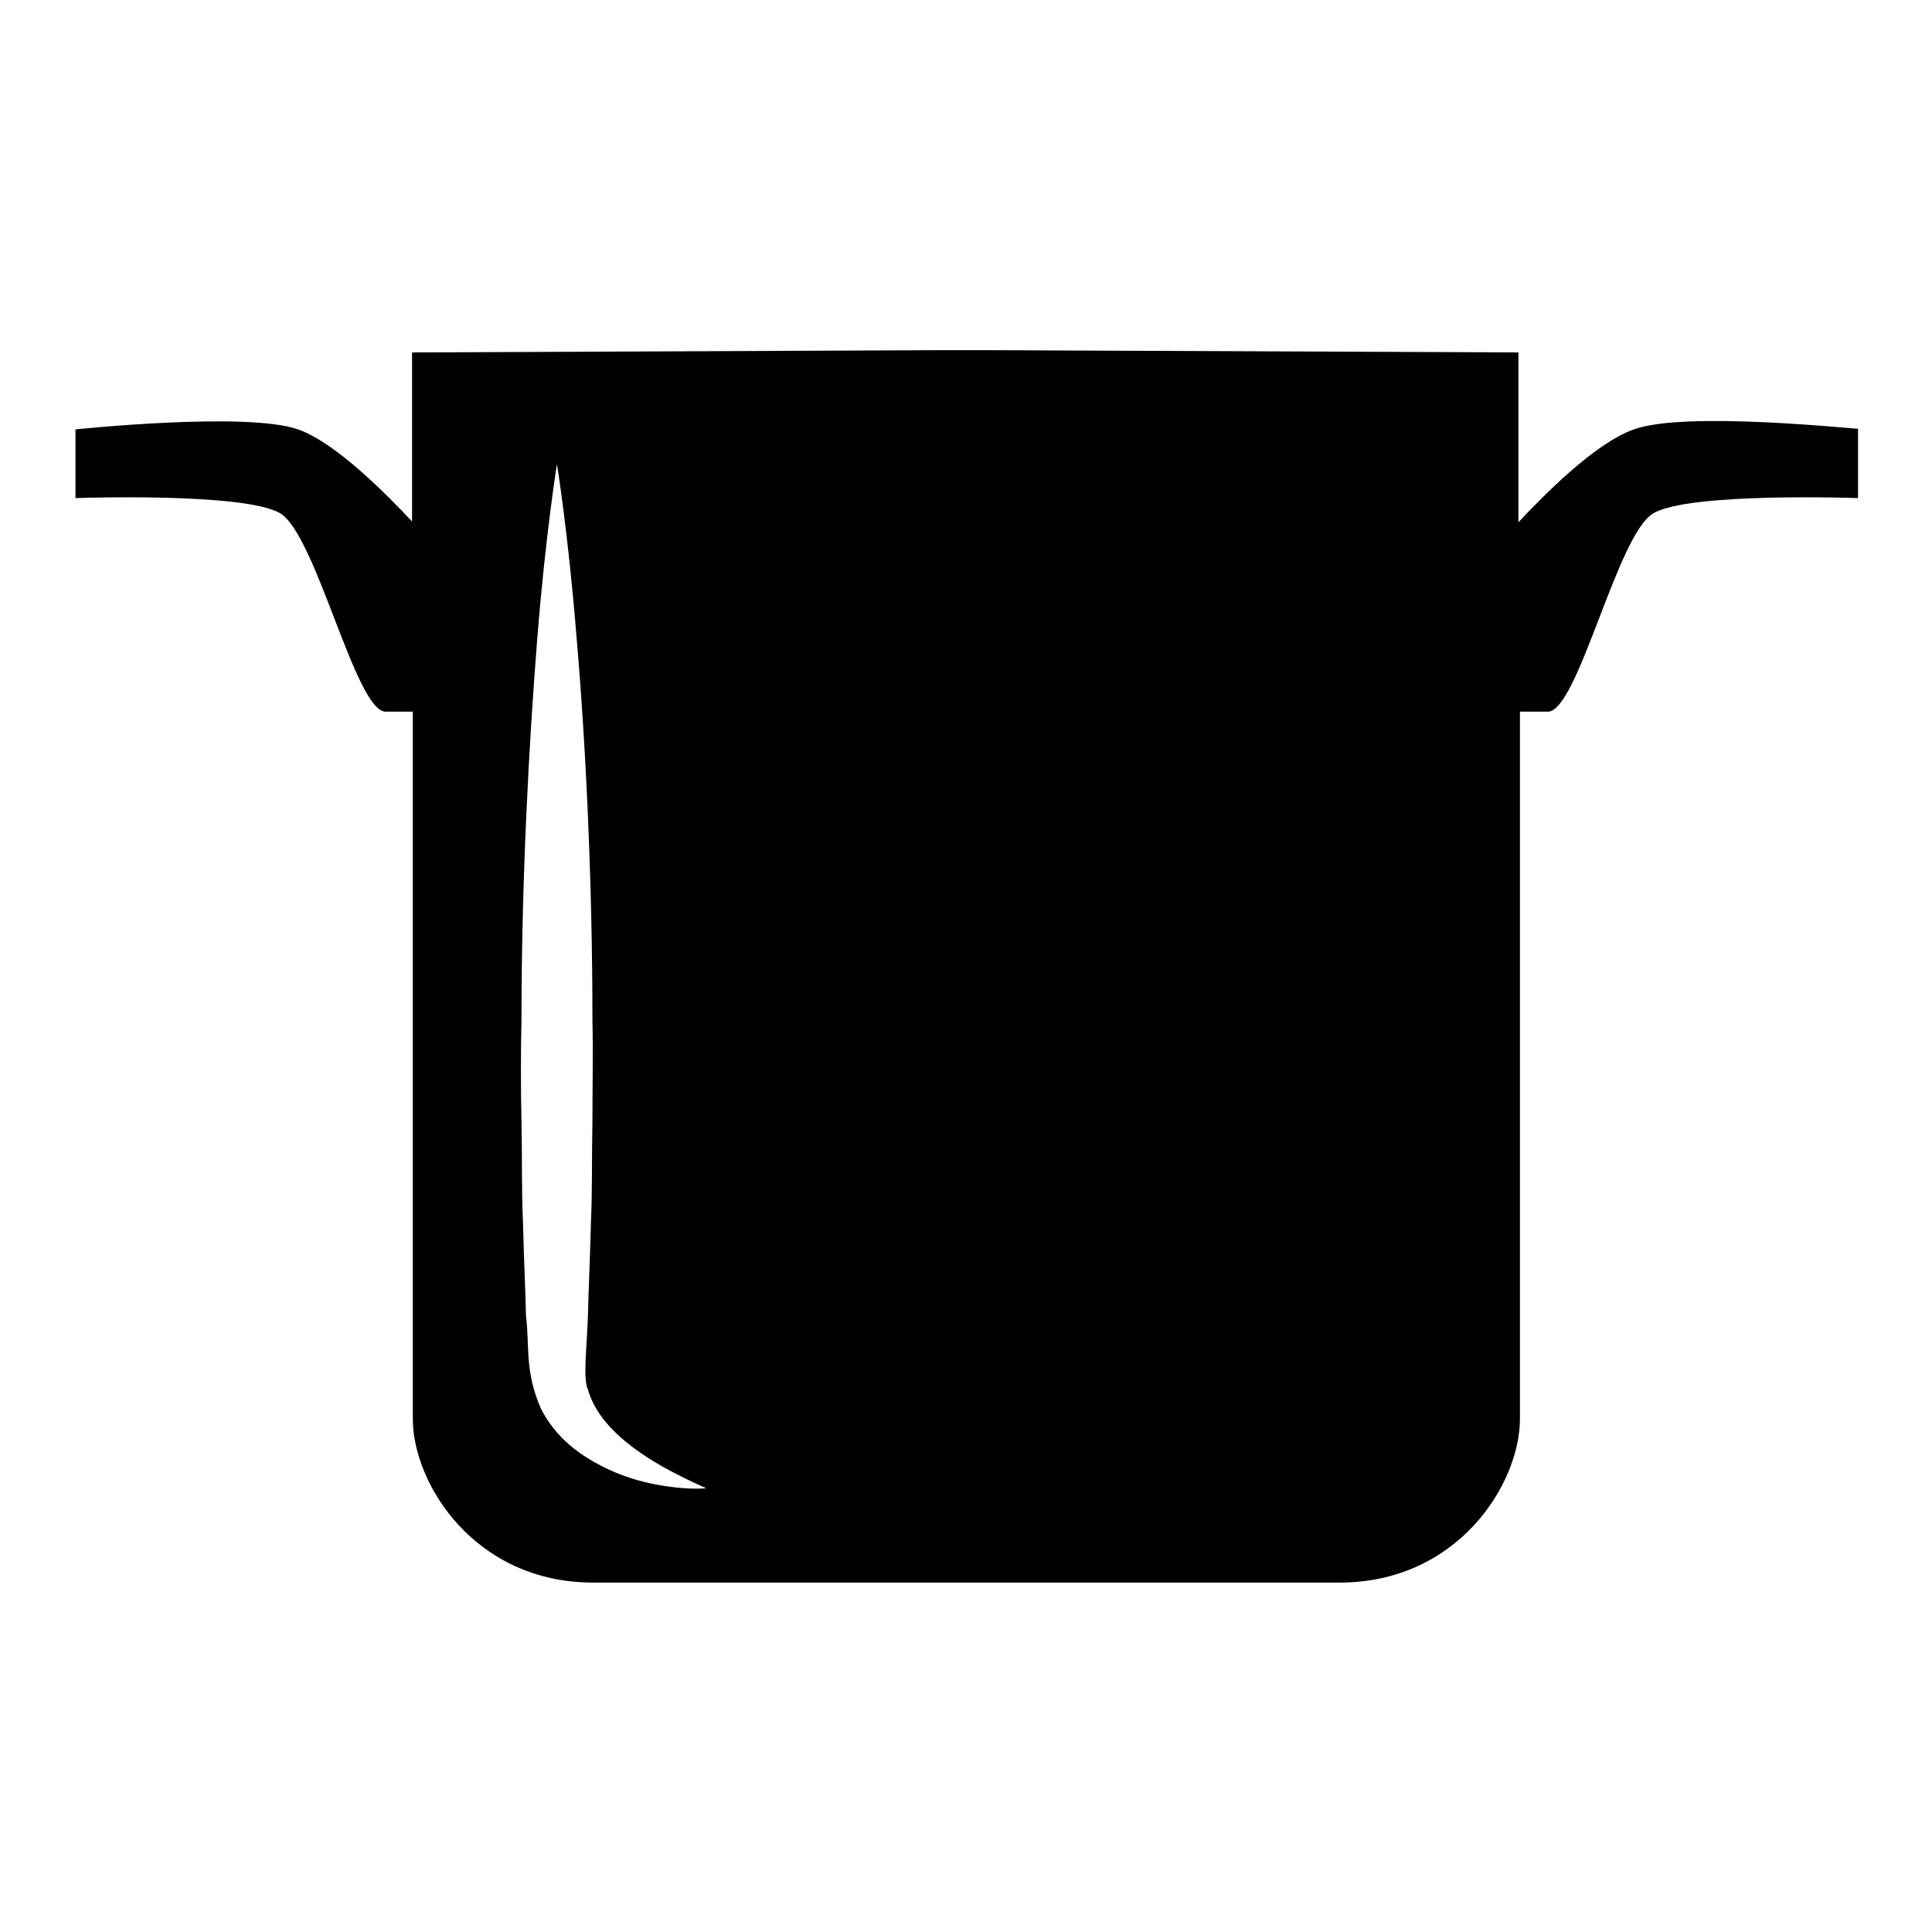 <?xml version="1.0" encoding="utf-8"?>
<!-- Svg Vector Icons : http://www.onlinewebfonts.com/icon -->
<!DOCTYPE svg PUBLIC "-//W3C//DTD SVG 1.1//EN" "http://www.w3.org/Graphics/SVG/1.1/DTD/svg11.dtd">
<svg version="1.1" xmlns="http://www.w3.org/2000/svg" xmlns:xlink="http://www.w3.org/1999/xlink" x="0px" y="0px" viewBox="0 0 256 256" enable-background="new 0 0 256 256" xml:space="preserve">
<g><g><g><path fill="#000000" d="M216.5,56.9c-5.2,1.8-12.2,9-15.3,12.3c0-13.5,0-22.5,0-22.5l-69.8-0.3v0l-3.5,0l-3.5,0v0l-69.8,0.3c0,0,0,9,0,22.4c-3.1-3.3-10-10.4-15.1-12.2c-6.8-2.4-29.5,0-29.5,0V66c0,0,22.3-0.8,27.1,2c4.8,2.8,10,26.3,14,26.3c0.9,0,2.1,0,3.6,0c0,39,0,88.6,0,93.7c0,8.6,8.2,21.7,23.9,21.7c11.4,0,34.3,0,45.9,0c4.3,0,7.1,0,7.1,0c11.6,0,34.5,0,45.9,0c15.7,0,23.9-13.1,23.9-21.7c0-5.1,0-54.7,0-93.7c1.5,0,2.8,0,3.7,0c4,0,9.2-23.6,14-26.3c4.8-2.8,27.1-2,27.1-2v-9.2C246,56.9,223.3,54.4,216.5,56.9z M86.9,196.7c-2.1-0.4-4.6-1.1-7.3-2.5c-2.7-1.4-5.9-3.6-7.9-7.5c-2.2-5-1.5-8.2-2-12.3c-0.1-3.9-0.3-8.1-0.4-12.4c-0.2-4.3-0.1-8.7-0.2-13.3c-0.1-4.5-0.1-9.1,0-13.7c0-18.4,1-36.7,2.1-50.5c1.1-13.8,2.6-23,2.6-23s1.5,9.2,2.6,23c1.2,13.8,2.1,32.2,2.1,50.5c0.1,4.6,0,9.2,0,13.7c-0.1,4.5,0,9-0.2,13.3c-0.1,4.3-0.3,8.5-0.4,12.4c-0.1,3.8-0.7,8.3,0,9.7c1.4,5,6.7,8.4,10,10.3c3.5,1.9,5.7,2.8,5.7,2.8S91.1,197.5,86.9,196.7z"/></g><g></g><g></g><g></g><g></g><g></g><g></g><g></g><g></g><g></g><g></g><g></g><g></g><g></g><g></g><g></g></g></g>
</svg>